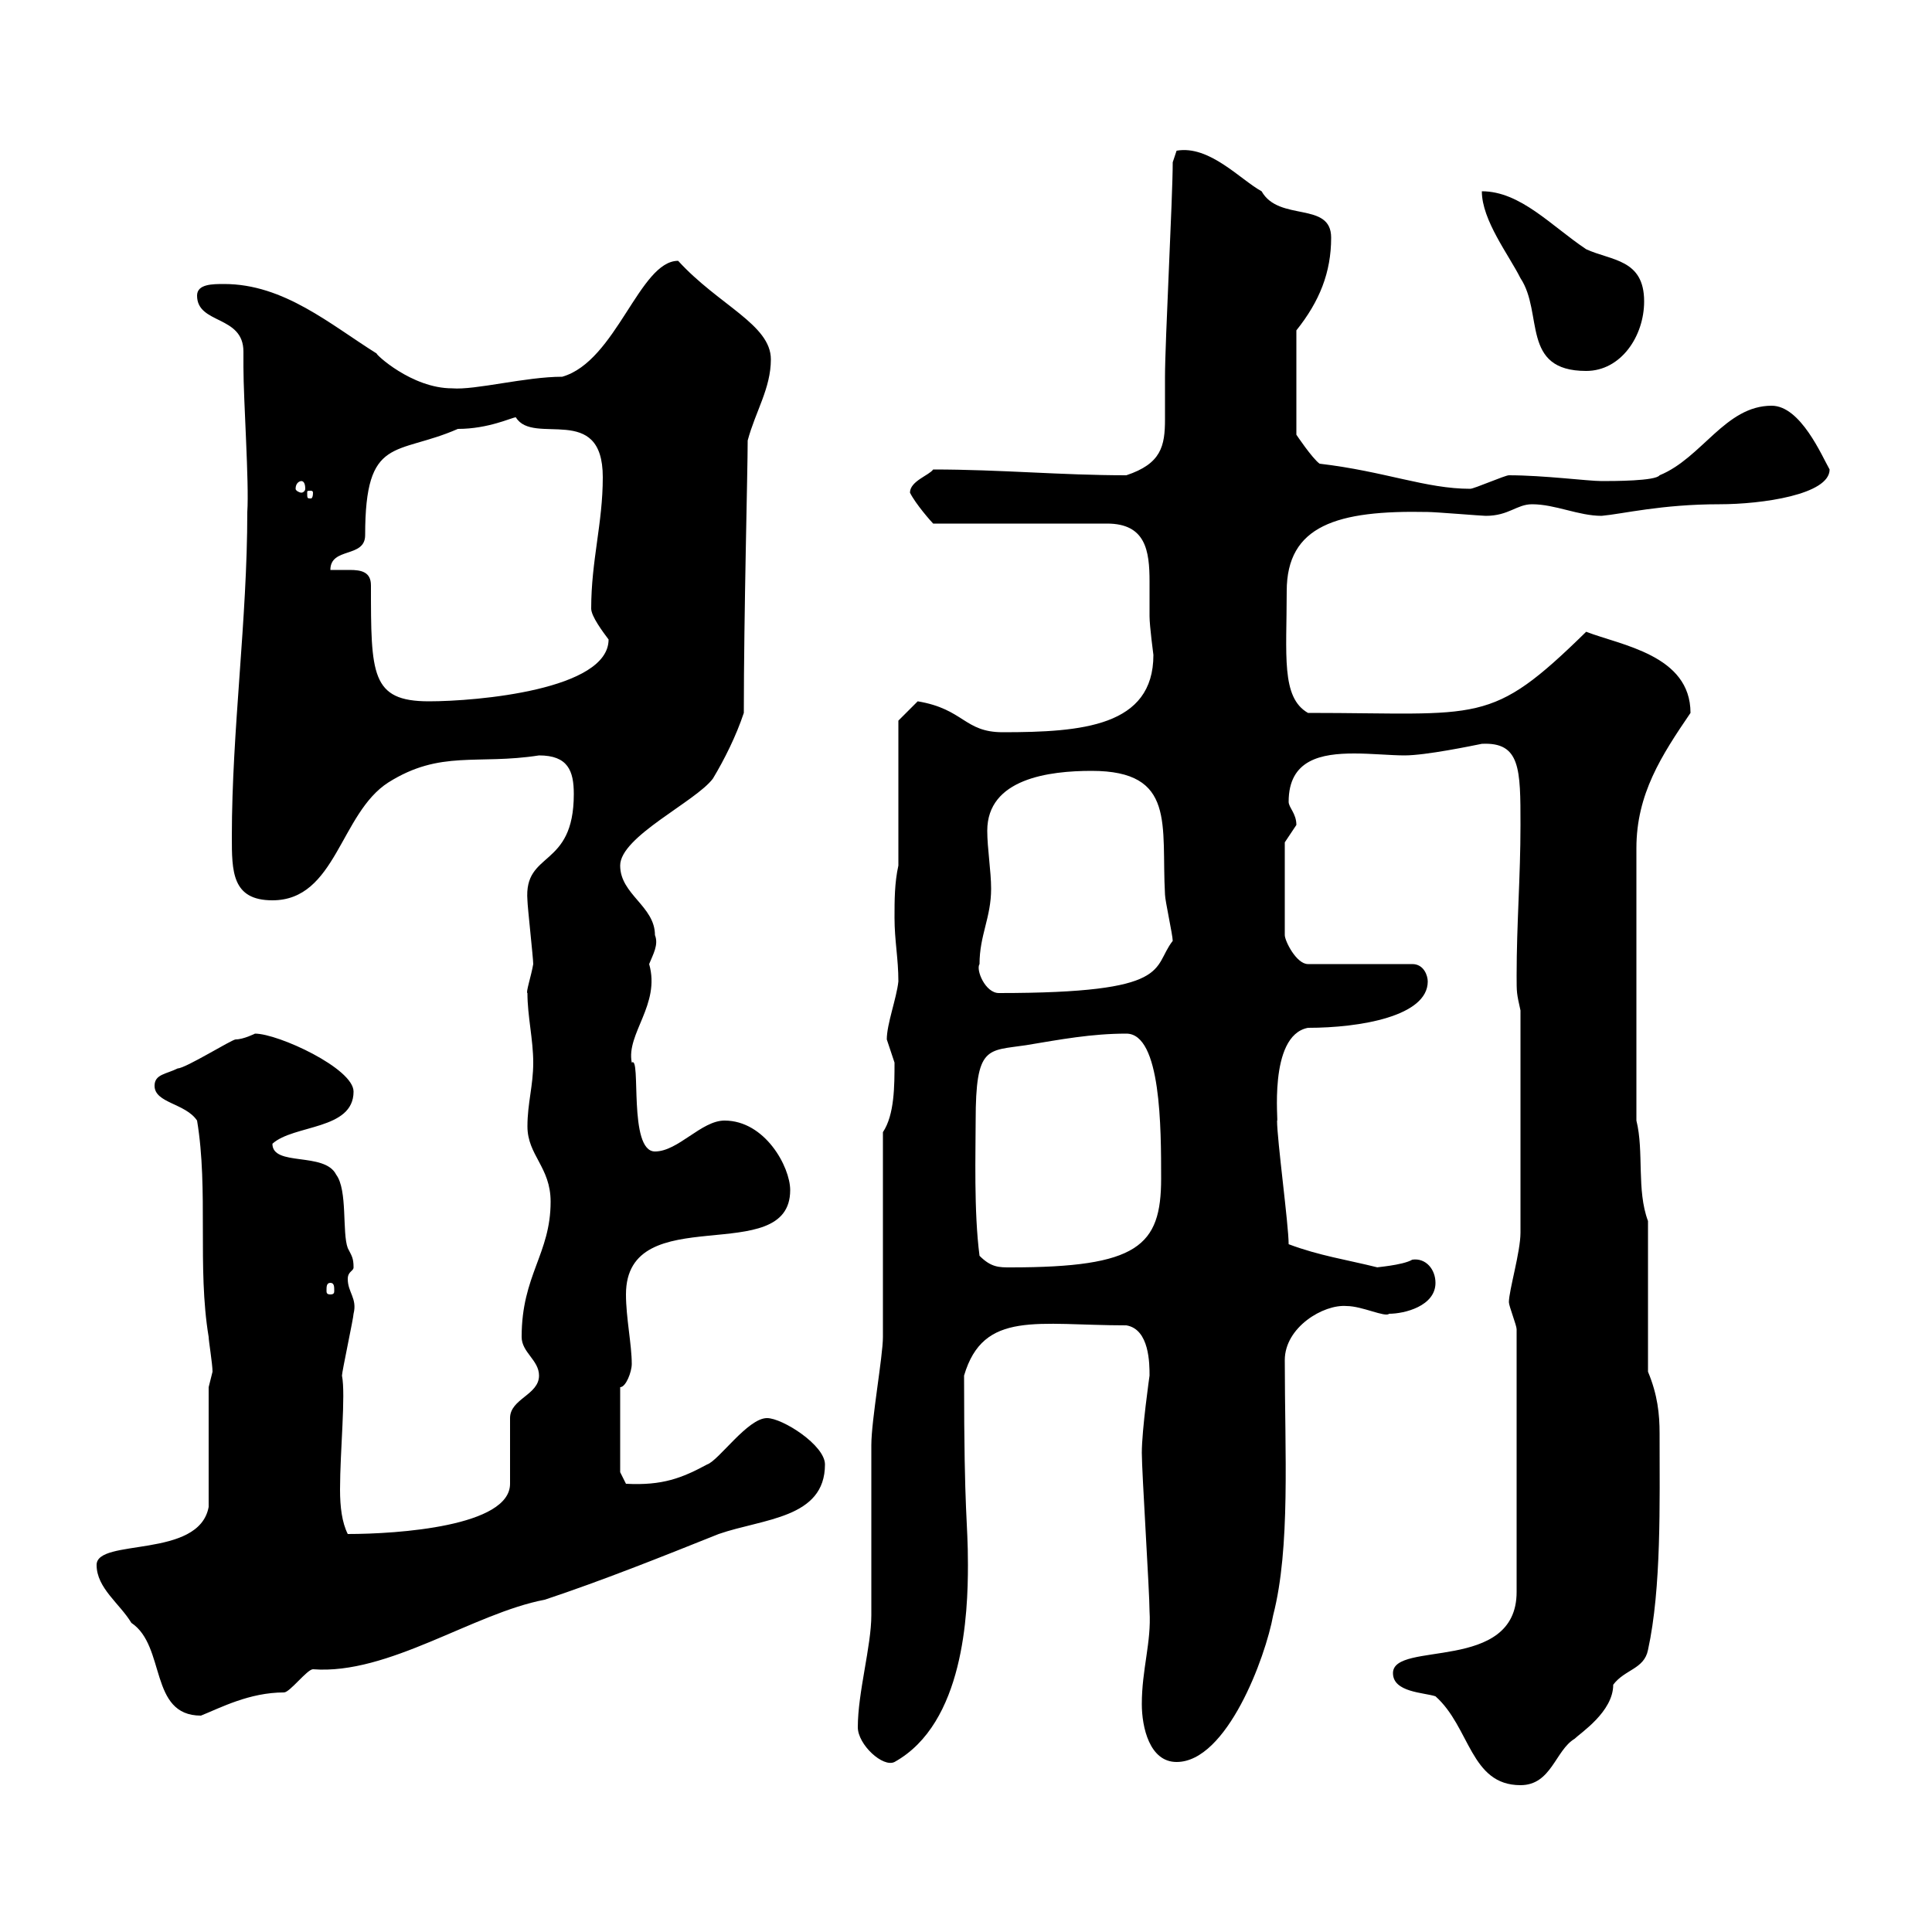 <svg xmlns="http://www.w3.org/2000/svg" xmlns:xlink="http://www.w3.org/1999/xlink" width="300" height="300"><path d="M216.30 259.80C216.30 262.80 221.10 262.80 222.90 263.40C228.30 268.20 228.30 277.20 236.10 277.20C240.90 277.20 241.50 271.80 244.50 270C245.40 269.10 250.50 265.80 250.50 261.60C252.30 259.20 255.30 259.20 255.90 256.20C258 246.60 257.70 233.40 257.70 222.60C257.70 219.60 257.40 216.60 255.90 213L255.90 189.60C254.10 184.80 255.30 178.80 254.10 174L254.10 131.70C254.10 123.30 258 117.30 262.50 110.70C262.50 101.70 251.70 100.20 246.30 98.10C231.30 112.80 230.10 110.70 203.10 110.70C198.90 108.30 199.80 101.70 199.80 91.80C199.80 81.60 207.60 79.20 221.70 79.50C222.90 79.50 230.10 80.10 230.70 80.10C234.30 80.10 235.50 78.30 237.90 78.30C241.50 78.30 245.10 80.10 248.70 80.10C252 79.80 258 78.30 267 78.30C273.60 78.30 284.10 76.80 284.10 72.90C282.90 70.80 279.60 63 275.10 63C267.90 63 264.30 71.10 257.70 73.80C257.10 74.70 250.50 74.70 248.70 74.70C246.60 74.70 239.70 73.80 234.30 73.80C233.70 73.80 228.90 75.90 228.30 75.90C221.40 75.90 215.10 73.20 204.90 72C203.70 71.10 201.30 67.50 201.30 67.50L201.30 51.30C204.90 46.80 206.70 42.30 206.70 36.90C206.70 31.20 198.60 34.50 195.90 29.70C192.60 27.90 187.80 22.50 182.70 23.40C182.70 23.40 182.10 25.20 182.10 25.20C182.10 30.60 180.90 53.10 180.90 58.50C180.90 61.20 180.90 63.30 180.90 65.10C180.90 69.30 180.30 72 174.90 73.80C164.70 73.80 155.40 72.90 144.90 72.90C144.30 73.80 141.30 74.70 141.30 76.50C142.20 78.30 144.60 81 144.90 81.30L171.90 81.30C177.90 81.30 178.50 85.50 178.50 90.30C178.50 92.10 178.50 94.20 178.50 95.70C178.50 97.20 179.10 101.70 179.10 101.70C179.10 112.80 168 113.70 155.70 113.70C149.70 113.70 149.70 110.10 142.50 108.90C141.30 110.10 139.50 111.90 139.50 111.90L139.50 134.40C138.90 137.10 138.90 139.80 138.90 142.50C138.90 146.10 139.50 148.80 139.50 152.40C139.20 155.10 137.70 159 137.70 161.40C137.70 161.40 138.90 165 138.90 165C138.90 168.60 138.90 173.10 137.10 175.80L137.10 207.60C137.10 210.60 135.30 220.50 135.30 224.40C135.30 228.60 135.30 247.20 135.30 250.80C135.30 255.60 133.20 262.80 133.20 268.20C133.20 270.90 137.10 274.50 138.90 273.60C149.70 267.60 150.30 250.50 150.30 243C150.30 235.80 149.70 236.10 149.70 213.60C152.70 203.40 161.10 205.80 174.90 205.80C178.50 206.40 178.50 211.80 178.50 213.60C178.50 213.60 177.30 222 177.30 225.60C177.30 228.60 178.50 247.20 178.50 250.20C178.80 255 177.30 259.20 177.30 264.60C177.30 268.20 178.50 273.60 182.70 273.60C190.50 273.60 196.50 257.40 197.70 250.80C200.40 240.30 199.50 225.60 199.50 211.20C199.50 206.10 205.50 202.50 209.10 202.80C211.50 202.80 215.10 204.60 215.70 204C218.10 204 222.90 202.80 222.90 199.20C222.90 197.10 221.40 195.30 219.30 195.60C217.80 196.50 213.30 196.80 213.90 196.80C209.10 195.60 204.90 195 200.10 193.20C200.10 190.20 198.30 177 198.30 174C198.60 174.90 196.80 160.80 203.10 159.60C211.20 159.60 221.70 157.80 221.70 152.40C221.70 151.50 221.10 149.70 219.30 149.70L203.10 149.70C201.30 149.70 199.50 146.10 199.50 145.20L199.50 130.80C199.50 130.80 201.30 128.10 201.30 128.10C201.30 126.30 200.10 125.40 200.10 124.50C200.10 117.90 205.20 117 210.30 117C213 117 216 117.30 218.10 117.30C221.40 117.30 228.60 115.80 230.10 115.50C236.10 115.20 236.10 119.40 236.10 128.10C236.10 136.20 235.50 143.40 235.50 151.50C235.50 154.20 235.50 154.20 236.10 156.90L236.10 191.40C236.10 194.40 234.30 200.40 234.30 202.20C234.30 202.80 235.50 205.80 235.50 206.40L235.50 247.20C235.50 259.80 216.30 254.70 216.30 259.80ZM15 243C15 246.60 18.60 249 20.40 252C25.80 255.60 23.10 266.40 31.20 266.40C34.20 265.20 38.70 262.80 44.10 262.80C45 262.80 47.70 259.20 48.60 259.20C60.30 260.10 73.50 250.50 84.60 248.40C93.60 245.40 102.60 241.80 111.60 238.20C118.50 235.80 128.10 235.80 128.10 227.40C128.10 224.40 121.50 220.20 119.10 220.20C116.10 220.20 111.60 226.80 109.80 227.40C105.90 229.50 102.90 230.70 97.20 230.40L96.30 228.60L96.30 215.40C97.20 215.40 98.10 213 98.10 211.80C98.10 208.80 97.20 204.60 97.20 201C97.20 186 122.70 197.10 122.70 184.80C122.70 181.20 118.80 174 112.50 174C108.90 174 105.30 178.80 101.70 178.80C97.50 178.80 99.60 163.80 98.10 165C97.20 160.50 102.60 156 100.80 149.70C101.40 148.20 102.30 146.70 101.70 145.20C101.70 140.70 96.30 138.90 96.30 134.40C96.30 129.90 108 124.50 110.70 120.90C112.50 117.90 114.30 114.30 115.50 110.70C115.50 95.40 116.10 73.20 116.10 68.40C117.30 63.90 119.70 60.30 119.70 55.80C119.70 50.40 111.60 47.40 105.30 40.50C99.30 40.50 95.70 56.10 87.30 58.50C81.60 58.50 73.80 60.60 70.20 60.30C63.90 60.30 58.20 54.90 58.50 54.90C51.30 50.40 44.10 44.10 34.80 44.10C33 44.10 30.60 44.10 30.60 45.90C30.60 50.40 37.80 48.90 37.80 54.60C37.80 55.20 37.80 56.40 37.80 57C37.80 62.10 38.70 75 38.40 79.50C38.40 96.30 36 113.40 36 129.90C36 135.30 36 139.80 42.30 139.80C52.20 139.80 52.80 126.30 60.30 121.50C68.40 116.40 74.10 118.80 83.70 117.30C88.20 117.30 89.10 119.70 89.10 123.30C89.10 135 81.30 132 81.90 139.80C81.90 140.70 82.80 148.80 82.80 149.70C82.50 151.50 81.60 154.20 81.90 154.20C81.90 157.80 82.80 161.40 82.80 165C82.80 168.60 81.90 171.30 81.90 174.90C81.90 179.40 85.50 181.20 85.50 186.60C85.50 194.70 81 198 81 207.60C81 210 83.70 211.20 83.70 213.60C83.70 216.60 79.20 217.20 79.20 220.20L79.20 230.40C79.20 237 61.80 238.20 54 238.20C53.10 236.40 52.80 234 52.80 231.30C52.80 225.30 53.70 216.60 53.10 213.60C53.10 213 54.90 204.60 54.90 204C55.50 201.60 54 200.70 54 198.60C54 197.40 54.90 197.40 54.90 196.80C54.90 195.30 54.60 195 54 193.80C53.10 191.40 54 184.80 52.20 182.40C50.40 178.80 42.30 181.20 42.30 177.60C45.60 174.60 54.90 175.50 54.90 169.50C54.90 165.90 43.20 160.50 39.60 160.50C39.60 160.50 37.80 161.40 36.60 161.40C36 161.40 28.80 165.90 27.60 165.90C25.80 166.80 24 166.80 24 168.60C24 171.30 28.80 171.30 30.60 174C32.40 184.80 30.60 196.80 32.40 207.60C32.40 208.20 33 211.80 33 213C33 213 32.40 215.40 32.40 215.40L32.40 234C30.90 242.10 15 238.80 15 243ZM51.30 199.20C51.90 199.20 51.90 199.80 51.90 200.40C51.90 200.70 51.90 201 51.30 201C50.70 201 50.70 200.70 50.70 200.40C50.70 199.80 50.70 199.20 51.30 199.20ZM152.10 195C151.20 188.10 151.50 178.80 151.50 174C151.50 162.30 153.30 163.20 159.30 162.30C164.70 161.40 169.50 160.50 174.90 160.50C180.30 160.50 180.30 175.20 180.30 183C180.30 193.50 176.70 196.80 156.90 196.80C155.10 196.80 153.90 196.80 152.10 195ZM152.10 149.70C152.10 145.20 153.90 142.50 153.90 138C153.90 135.30 153.30 131.70 153.30 129C153.30 120.90 162.90 119.70 169.50 119.70C182.70 119.70 180.30 128.10 180.90 138.90C180.90 139.80 182.10 145.20 182.10 146.10C178.80 150.30 182.40 154.20 155.10 154.20C153 154.20 151.50 150.60 152.10 149.70ZM51.30 88.50C51.30 84.90 56.70 86.70 56.70 83.10C56.70 67.50 61.50 70.80 71.10 66.60C75.90 66.60 79.50 64.80 80.10 64.80C82.80 69.30 93.60 62.40 93.60 74.10C93.60 81.30 91.80 87 91.80 94.50C91.80 95.70 93.60 98.10 94.50 99.30C94.50 107.10 74.10 108.90 66.60 108.90C57.60 108.90 57.60 104.70 57.60 90.90C57.60 88.80 56.10 88.50 54.30 88.50C53.70 88.50 52.20 88.50 51.30 88.50ZM48.60 76.50C48.60 77.40 48.30 77.40 48.30 77.40C47.70 77.40 47.70 77.40 47.70 76.50C47.70 76.20 47.70 76.20 48.30 76.20C48.30 76.20 48.60 76.20 48.60 76.50ZM46.80 74.70C47.10 74.70 47.40 75 47.40 75.90C47.40 76.20 47.10 76.50 46.80 76.50C46.50 76.50 45.90 76.20 45.90 75.90C45.90 75 46.50 74.70 46.80 74.70ZM230.10 29.70C230.10 34.20 234.30 39.60 236.10 43.20C239.70 48.60 236.10 57.60 246.30 57.60C251.70 57.60 255.30 52.20 255.30 46.80C255.30 40.20 250.20 40.50 246.30 38.70C240.90 35.10 236.10 29.70 230.10 29.70Z"/></svg>